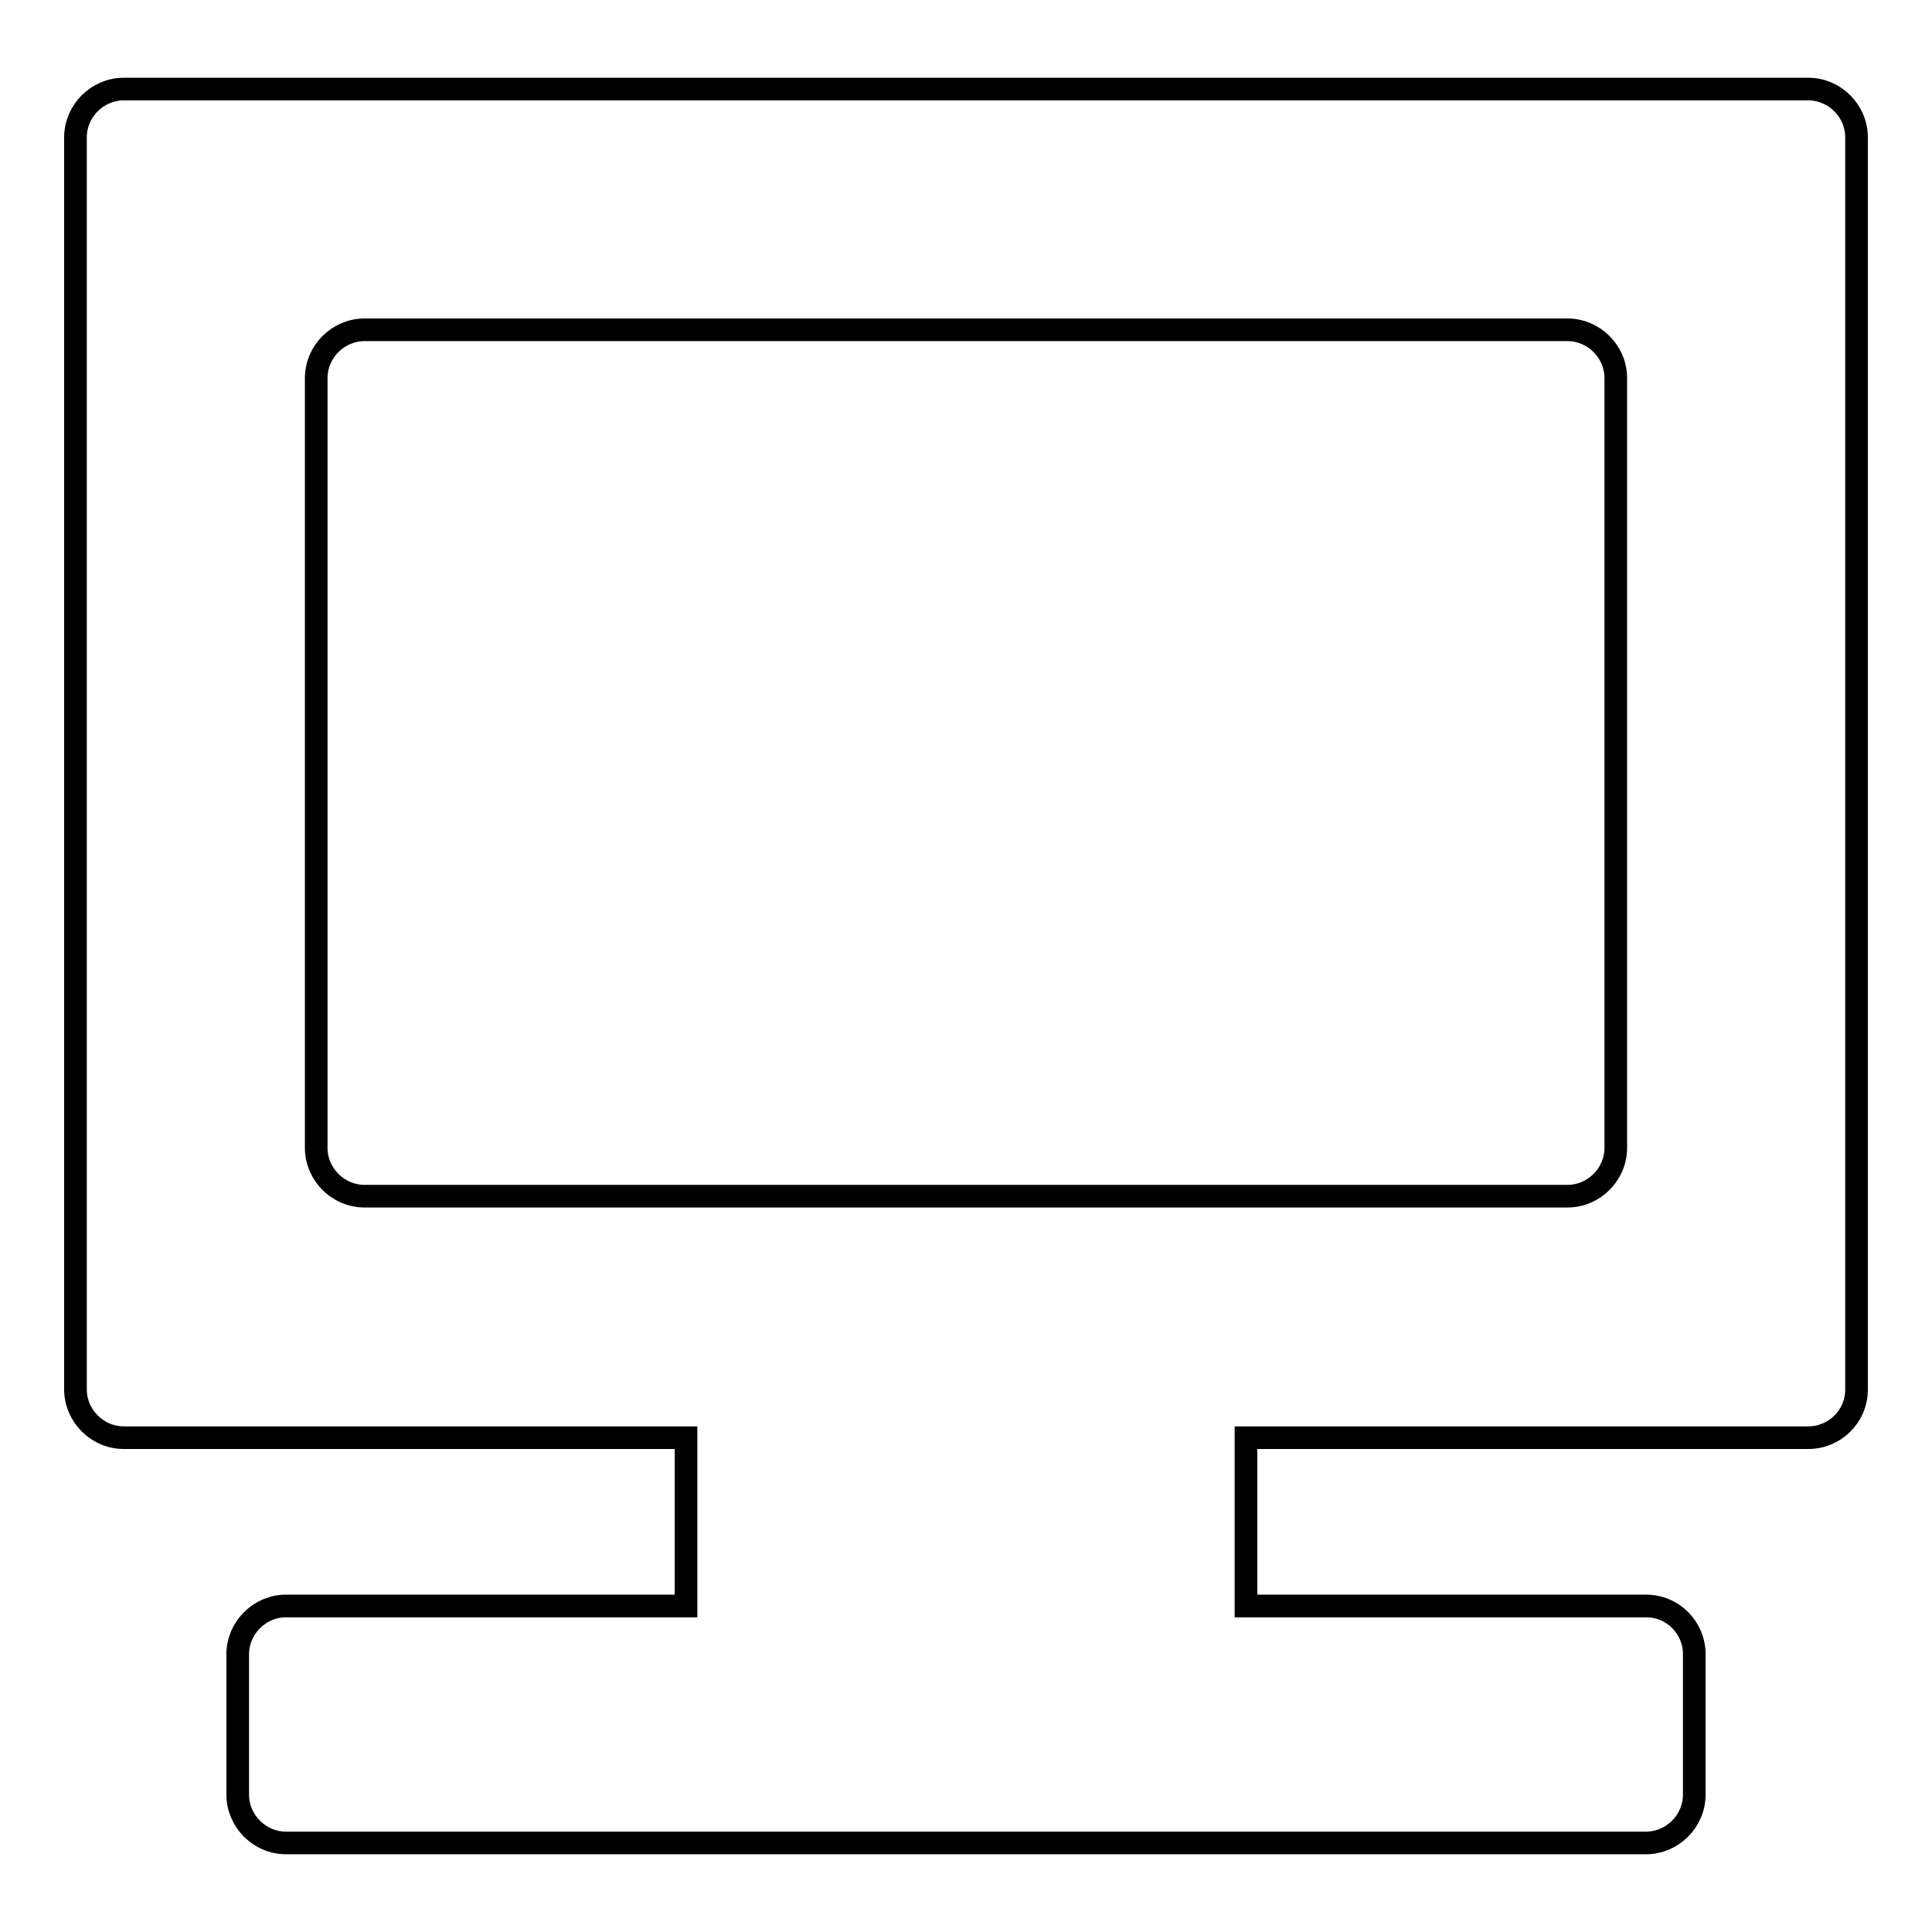 <?xml version="1.0" encoding="utf-8"?>
<!-- Svg Vector Icons : http://www.onlinewebfonts.com/icon -->
<!DOCTYPE svg PUBLIC "-//W3C//DTD SVG 1.1//EN" "http://www.w3.org/Graphics/SVG/1.1/DTD/svg11.dtd">
<svg version="1.1" xmlns="http://www.w3.org/2000/svg" xmlns:xlink="http://www.w3.org/1999/xlink" x="0px" y="0px" viewBox="0 0 256 256" enable-background="new 0 0 256 256" xml:space="preserve">
<g><g><path stroke-width="3" fill-opacity="0" stroke="#000000"  d="M239.6,11.8H16.4c-3.5,0-6.4,2.9-6.4,6.4v165.9c0,3.5,2.9,6.4,6.4,6.4h74.5v22.3h-53c-3.5,0-6.4,2.9-6.4,6.4v18.6c0,3.5,2.9,6.4,6.4,6.4h180.2c3.5,0,6.4-2.9,6.4-6.4v-18.6c0-3.5-2.8-6.4-6.4-6.4h-53v-22.3h74.5c3.5,0,6.4-2.8,6.4-6.4V18.2C246,14.7,243.1,11.8,239.6,11.8z M214.1,152.1c0,3.5-2.9,6.4-6.4,6.4H48.3c-3.5,0-6.4-2.9-6.4-6.4V50.1c0-3.5,2.9-6.4,6.4-6.4h159.4c3.5,0,6.4,2.9,6.4,6.4V152.1z"/></g></g>
</svg>